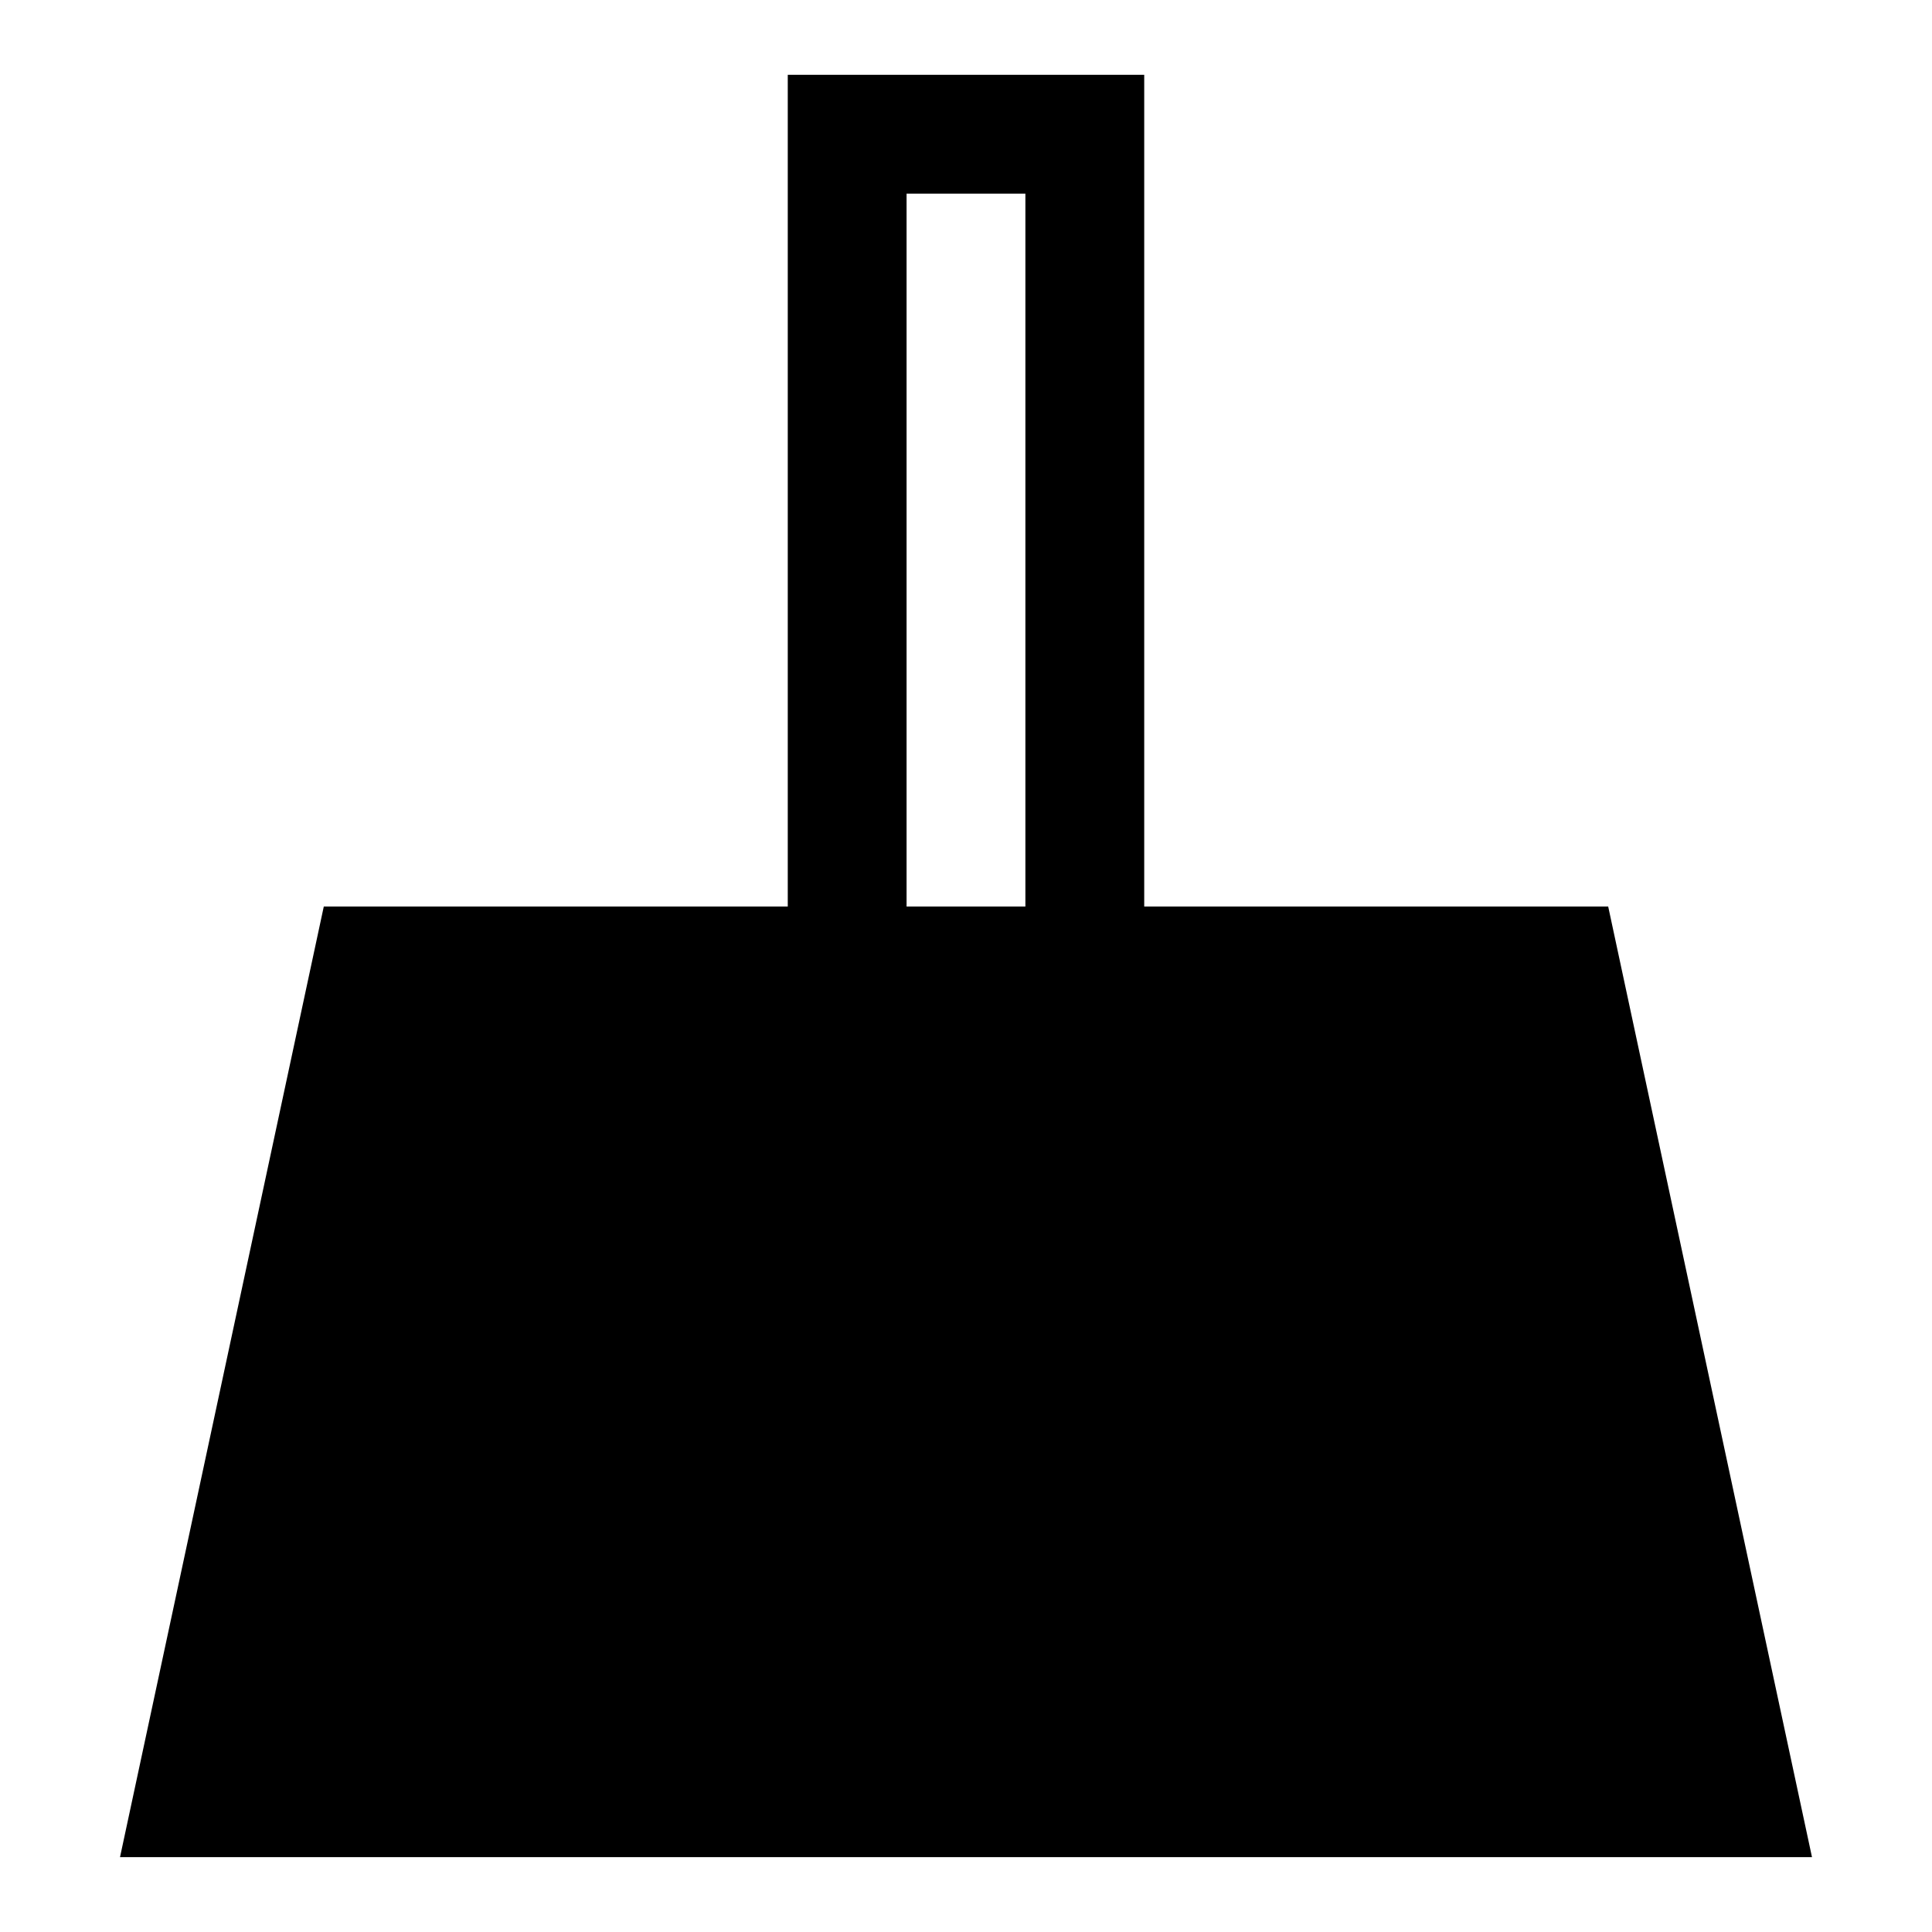 <?xml version="1.0" encoding="UTF-8"?>
<!-- Uploaded to: SVG Repo, www.svgrepo.com, Generator: SVG Repo Mixer Tools -->
<svg fill="#000000" width="800px" height="800px" version="1.1" viewBox="144 144 512 512" xmlns="http://www.w3.org/2000/svg">
 <path d="m570.19 384.25h-122.96v-220.42h-94.465v220.42h-122.96l-54 251.91h448.39zm-185.94-188.93h31.488v188.93h-31.488z"/>
</svg>